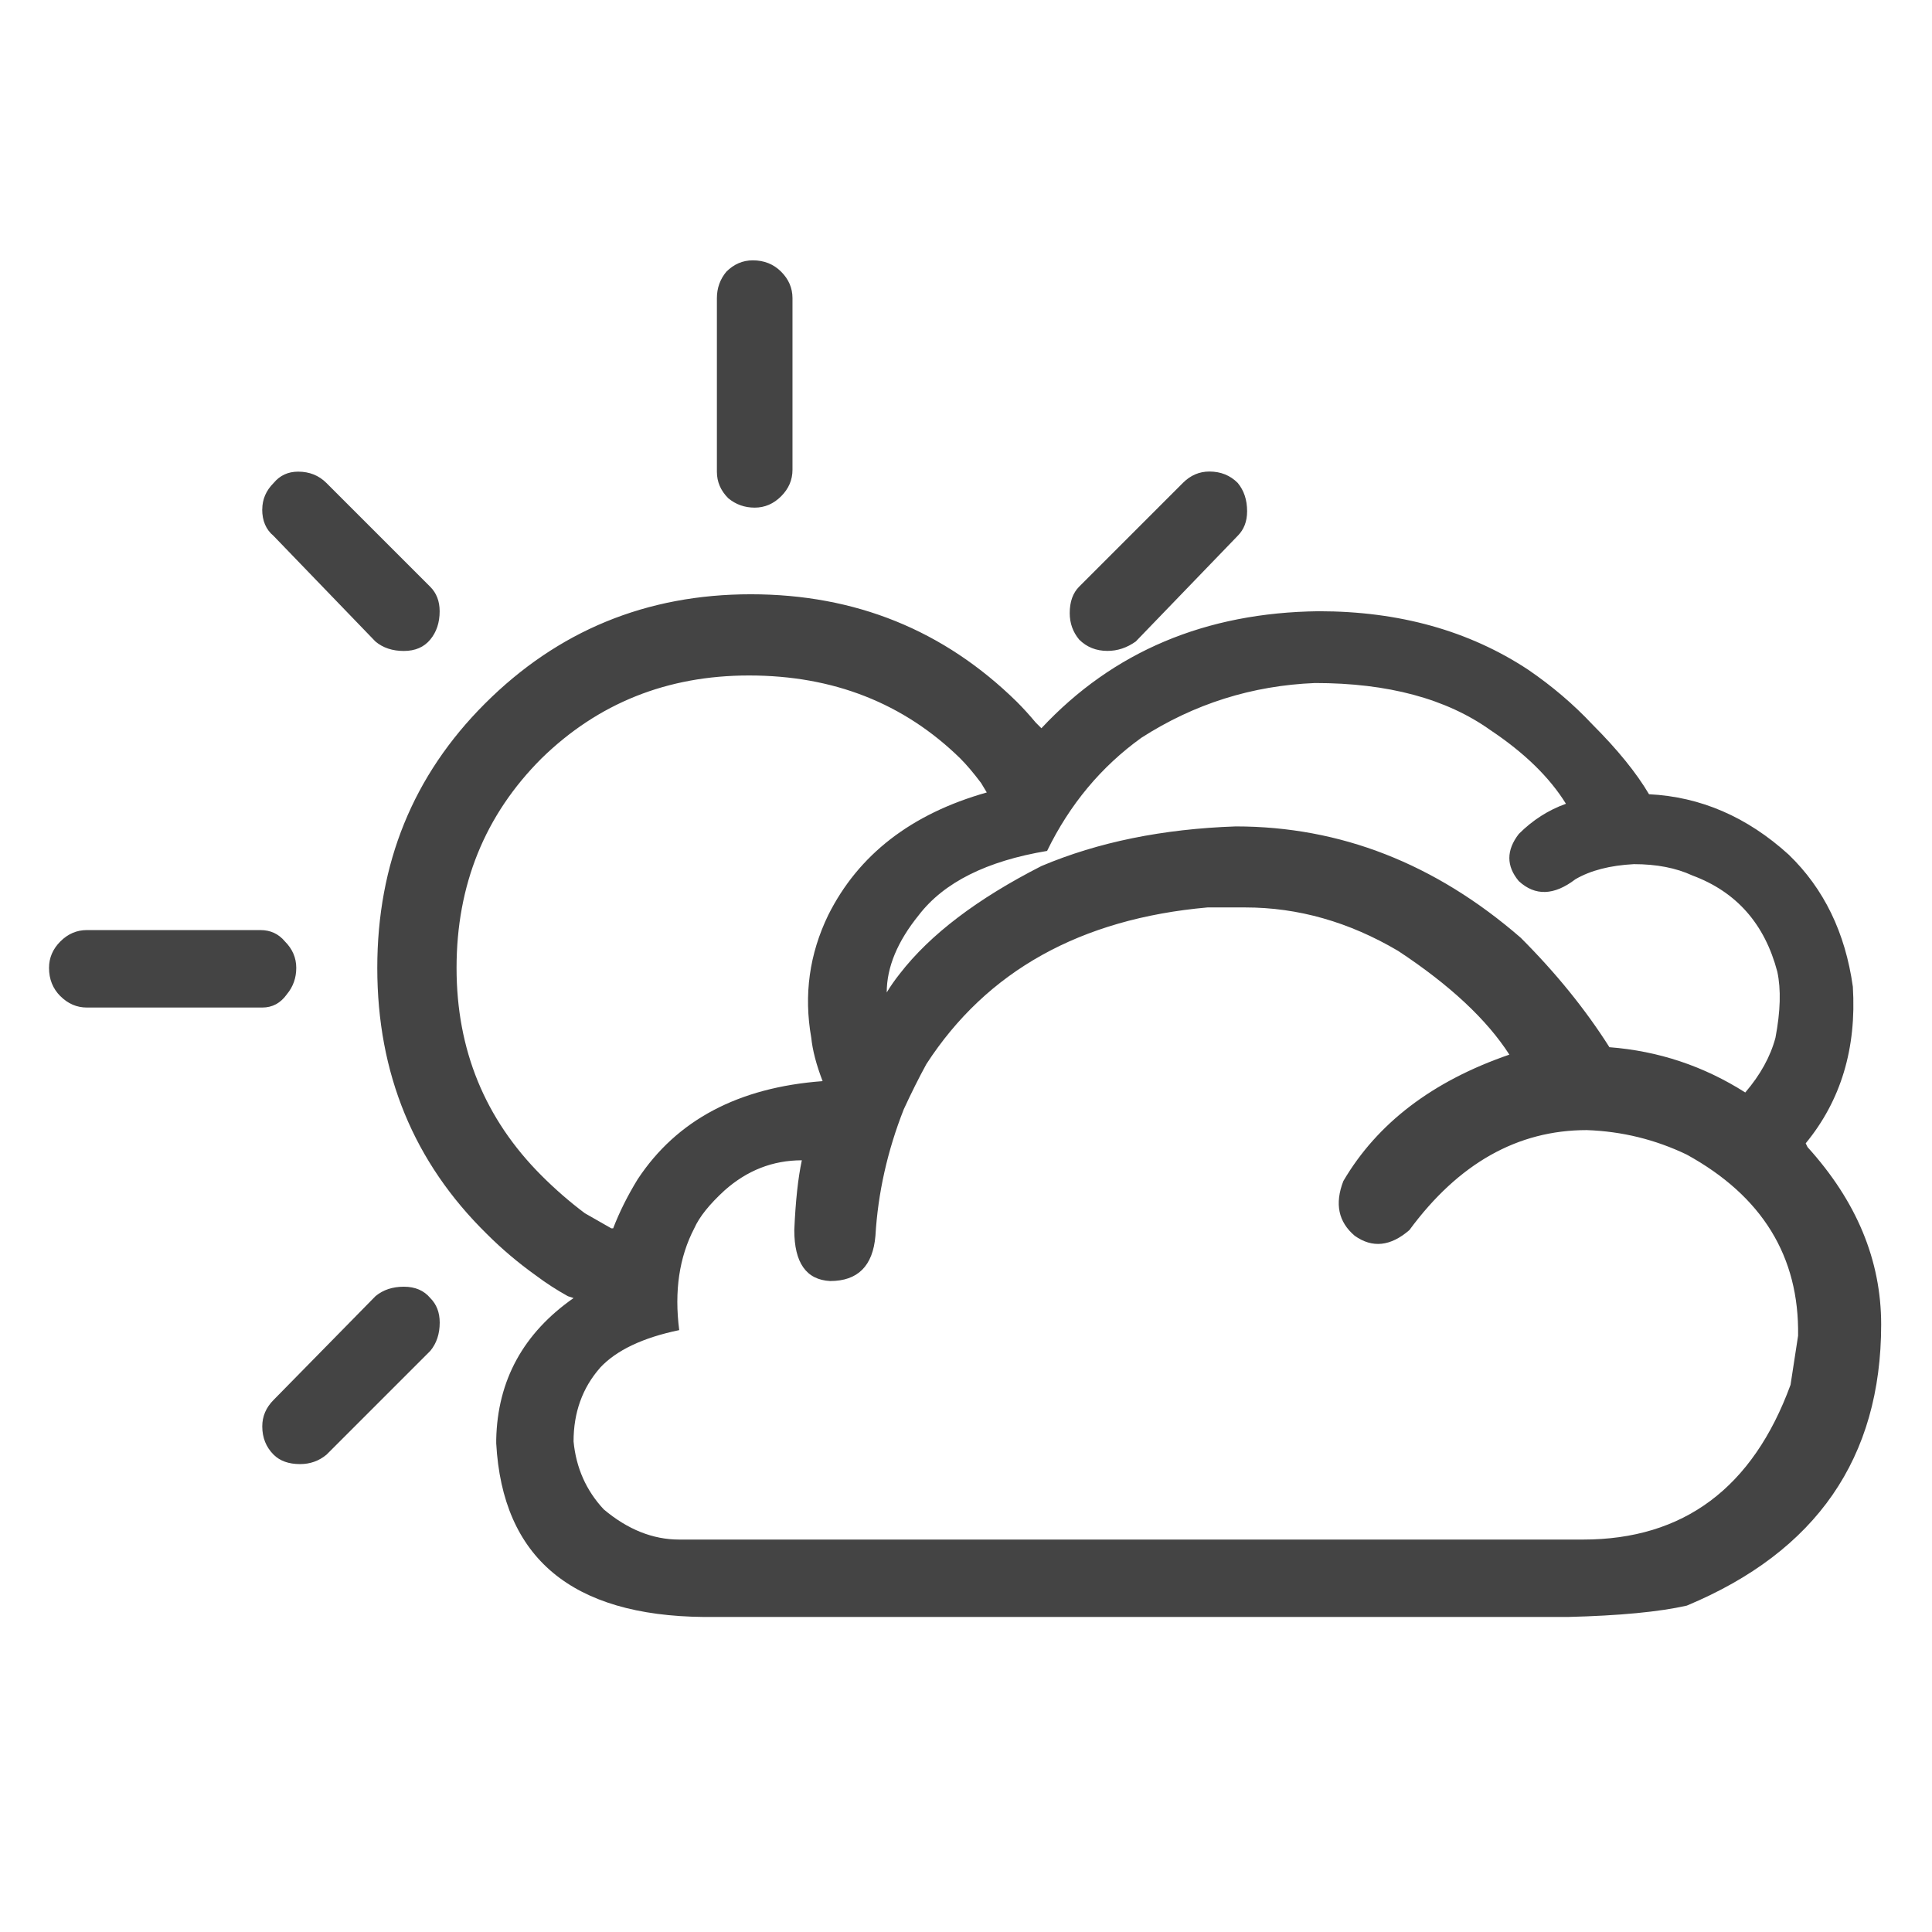 <!-- Generated by IcoMoon.io -->
<svg version="1.1" xmlns="http://www.w3.org/2000/svg" width="32" height="32" viewBox="0 0 32 32">
<path fill="#444" d="M1 16.5q-0.188-0.188-0.188-0.469 0-0.25 0.188-0.438t0.438-0.188h2.875q0.25 0 0.406 0.188 0.188 0.188 0.188 0.438t-0.156 0.438q-0.156 0.219-0.406 0.219h-2.906q-0.25 0-0.438-0.188zM20.656 8.469q0 0.25-0.156 0.406l-1.688 1.75q-0.219 0.156-0.469 0.156-0.281 0-0.469-0.188-0.156-0.188-0.156-0.438 0-0.281 0.156-0.438l1.719-1.719q0.188-0.188 0.438-0.188 0.281 0 0.469 0.188 0.156 0.188 0.156 0.469zM4.344 8.438q0-0.25 0.188-0.438 0.156-0.188 0.406-0.188 0.281 0 0.469 0.188l1.719 1.719q0.156 0.156 0.156 0.406 0 0.281-0.156 0.469t-0.438 0.188-0.469-0.156l-1.688-1.75q-0.188-0.156-0.188-0.438zM12.031 4.5q0.188-0.188 0.438-0.188 0.281 0 0.469 0.188t0.188 0.438v2.844q0 0.25-0.188 0.438t-0.438 0.188-0.438-0.156q-0.188-0.188-0.188-0.438v-2.875q0-0.25 0.156-0.438zM4.344 23.625q0-0.25 0.188-0.438l1.688-1.719q0.188-0.156 0.469-0.156t0.438 0.188q0.156 0.156 0.156 0.406 0 0.281-0.156 0.469l-1.719 1.719q-0.188 0.156-0.438 0.156-0.281 0-0.438-0.156-0.188-0.188-0.188-0.469zM9.5 21.5l-0.094-0.031q-0.281-0.156-0.531-0.344-0.438-0.313-0.813-0.688-1.813-1.781-1.813-4.406 0-2.594 1.781-4.375 1.813-1.813 4.406-1.813t4.406 1.781q0.156 0.156 0.313 0.344l0.094 0.094q1.781-1.906 4.594-1.938 2 0 3.469 0.969 0.594 0.406 1.063 0.906 0.625 0.625 0.938 1.156 1.281 0.063 2.313 1 0.875 0.844 1.063 2.188 0.094 1.531-0.781 2.594l0.031 0.063q1.219 1.344 1.219 2.938 0 3.313-3.219 4.656-0.688 0.156-1.969 0.188h-14.313q-3.281-0.031-3.438-2.875v-0.063q0.031-1.469 1.281-2.344zM16.344 13.125l-0.094-0.156q-0.188-0.25-0.344-0.406-1.406-1.375-3.5-1.375-2.031 0-3.438 1.375-1.406 1.406-1.406 3.469 0 2.031 1.406 3.438 0.344 0.344 0.719 0.625l0.438 0.25h0.031q0.156-0.406 0.406-0.813 0.969-1.469 3.063-1.625-0.156-0.406-0.188-0.719-0.188-1.063 0.281-2.031 0.75-1.5 2.625-2.031zM9.938 22.656q-0.438 0.5-0.438 1.219 0.063 0.656 0.5 1.125 0.594 0.5 1.25 0.5h14.969q2.5 0 3.438-2.563l0.125-0.813q0.031-1.969-1.844-3-0.781-0.375-1.656-0.406-1.719 0-2.938 1.656-0.469 0.406-0.906 0.094-0.406-0.344-0.188-0.906 0.844-1.438 2.75-2.094-0.563-0.875-1.844-1.719-1.219-0.719-2.531-0.719h-0.625q-3.156 0.281-4.656 2.594-0.188 0.344-0.375 0.75-0.406 1.031-0.469 2.094-0.063 0.75-0.75 0.75-0.594-0.031-0.594-0.844 0.031-0.719 0.125-1.156-0.719 0-1.281 0.5-0.375 0.344-0.5 0.625-0.375 0.719-0.25 1.688-0.906 0.188-1.313 0.625zM14.906 16.125q0.75-0.969 2.344-1.781 1.406-0.594 3.219-0.656 2.594 0 4.719 1.844 0.875 0.875 1.469 1.813 1.219 0.094 2.25 0.75 0.375-0.438 0.5-0.906 0.125-0.656 0.031-1.094-0.313-1.188-1.406-1.594-0.406-0.188-0.969-0.188-0.594 0.031-0.969 0.25-0.531 0.406-0.938 0.031-0.313-0.375 0-0.781 0.344-0.344 0.781-0.5-0.406-0.656-1.25-1.219-1.094-0.781-2.906-0.781-1.563 0.063-2.875 0.906-1 0.719-1.563 1.875-1.5 0.25-2.125 1.063-0.531 0.656-0.531 1.281 0.094-0.156 0.219-0.313z"></path>
</svg>
